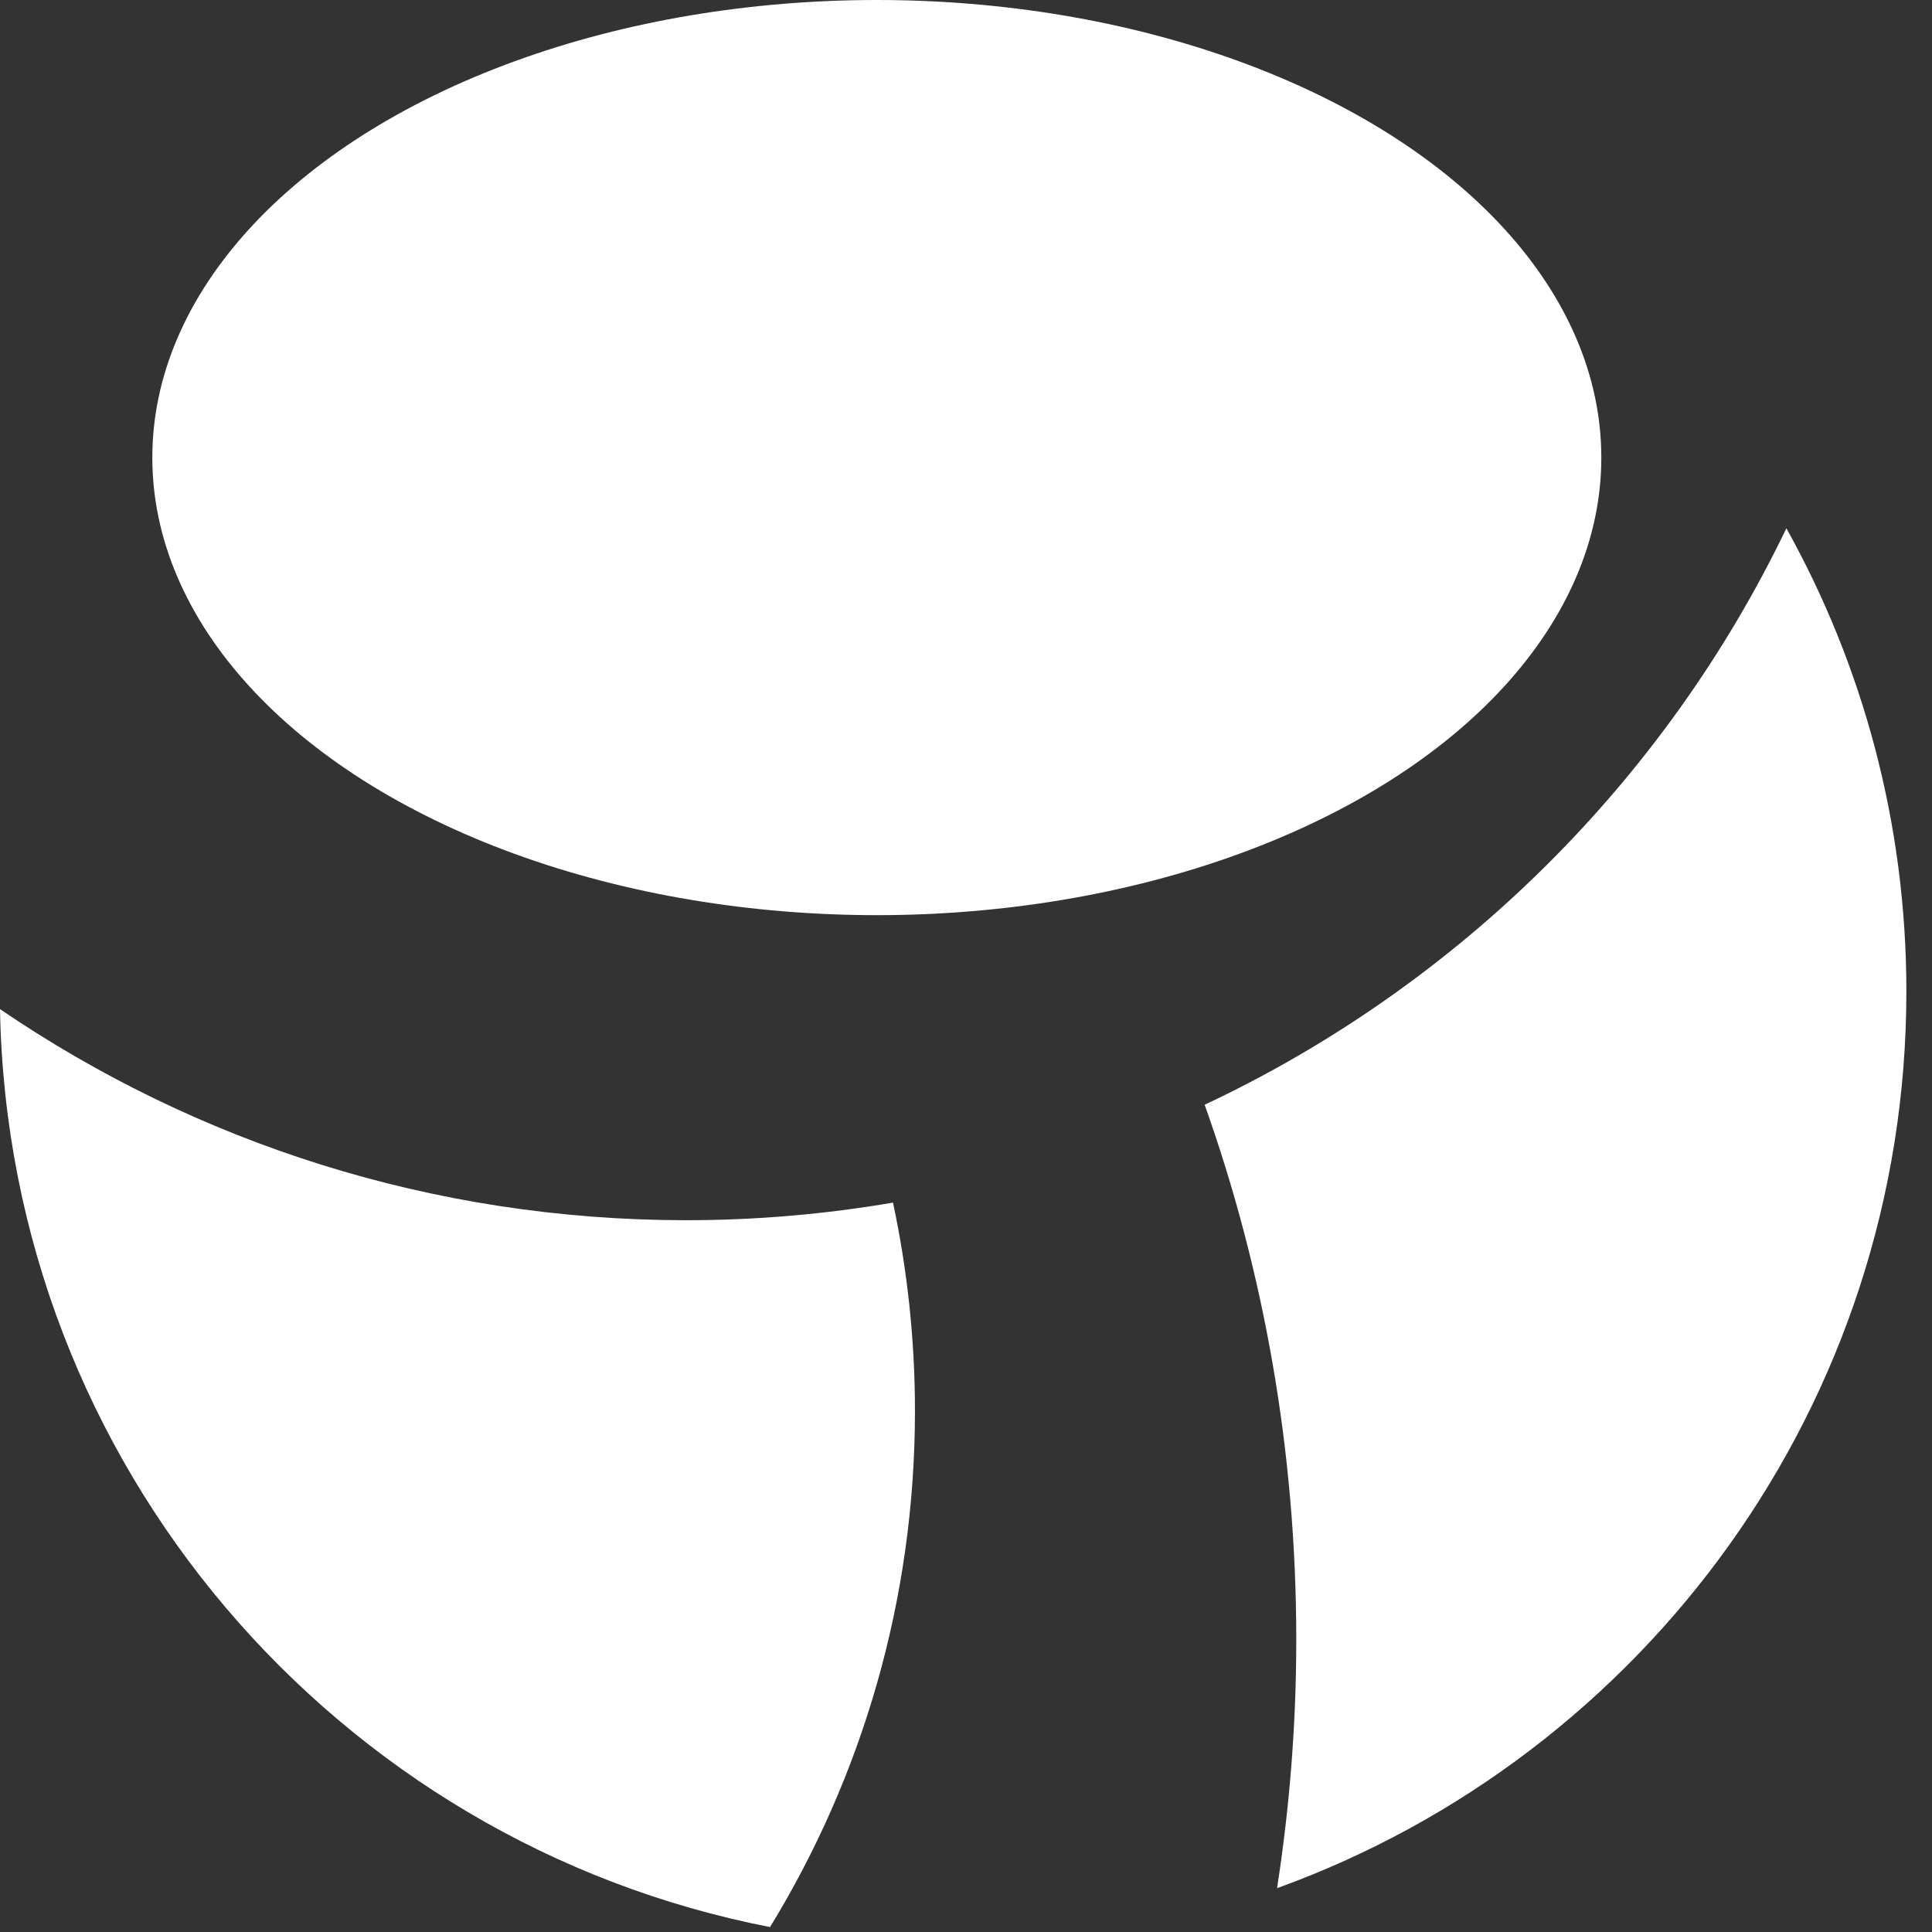 <svg xmlns="http://www.w3.org/2000/svg" fill="none" viewBox="0 0 38 38" height="38" width="38">
<rect x="0" y="0" width="38" height="38" fill="#333333" stroke="none"/>
<path fill="white" d="M0 19.848C3.846 22.468 8.492 24 13.496 24C14.883 24 16.241 23.88 17.564 23.654C17.846 24.975 17.996 26.345 17.996 27.75C17.996 31.47 16.954 34.946 15.146 37.903C6.623 36.246 0.163 28.817 0 19.848ZM35.136 10.391C36.638 13.088 37.496 16.194 37.496 19.5C37.496 27.618 32.336 34.529 25.118 37.138C25.365 35.548 25.496 33.916 25.496 32.25C25.496 28.541 24.857 24.994 23.694 21.729C28.69 19.38 32.745 15.362 35.136 10.391Z"></path>
<ellipse fill="white" ry="9" rx="14.25" cy="9" cx="17.246"></ellipse>
</svg>
